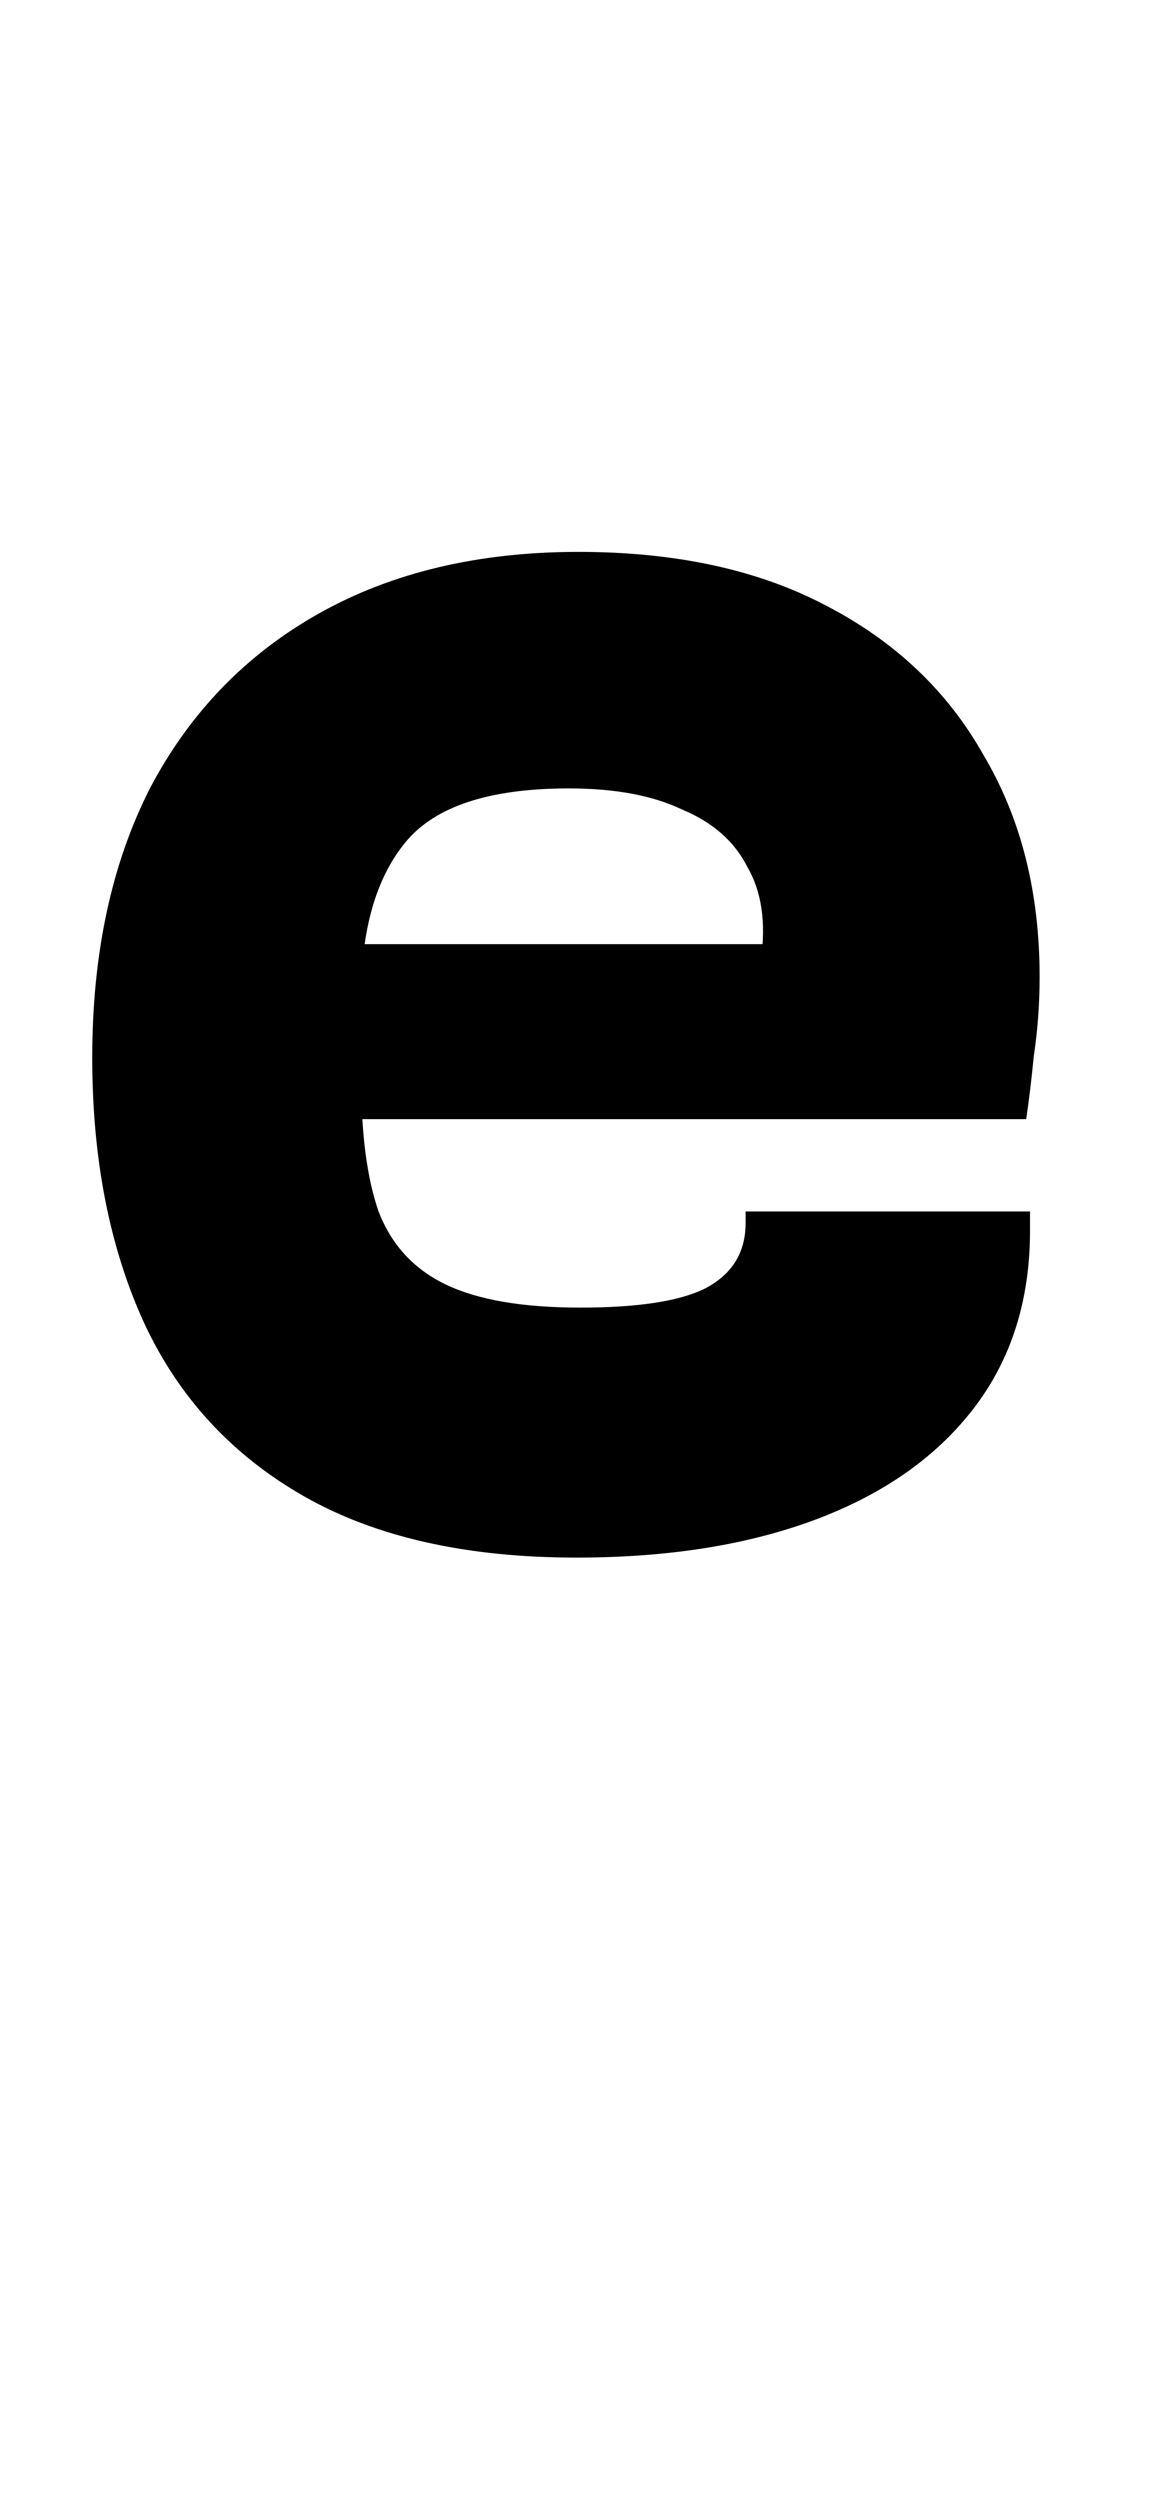 <svg width="60" height="130" viewBox="0 0 60 130" fill="none" xmlns="http://www.w3.org/2000/svg">
<g clip-path="url(#clip0_623_82692)">
<path d="M30 81C24.267 81 19.533 79.933 15.8 77.8C12.067 75.667 9.3 72.667 7.5 68.8C5.7 64.867 4.8 60.267 4.8 55C4.8 49.6 5.8 44.933 7.8 41C9.867 37.067 12.8 34.033 16.6 31.9C20.4 29.767 24.9 28.7 30.1 28.7C35.167 28.7 39.467 29.633 43 31.5C46.6 33.367 49.333 35.967 51.2 39.3C53.133 42.567 54.1 46.4 54.1 50.8C54.1 52.2 54 53.567 53.8 54.9C53.667 56.233 53.533 57.333 53.4 58.2H11.4V49.1H40.6L39.6 49.9C39.867 47.967 39.633 46.367 38.9 45.1C38.233 43.767 37.1 42.767 35.5 42.1C33.967 41.367 32 41 29.6 41C25.467 41 22.633 41.933 21.1 43.8C19.567 45.667 18.8 48.333 18.8 51.8V56.2C18.8 59 19.1 61.267 19.7 63C20.367 64.733 21.533 66 23.2 66.8C24.867 67.6 27.2 68 30.2 68C33.2 68 35.367 67.667 36.7 67C38.1 66.267 38.8 65.133 38.8 63.6V63H53.6V64C53.6 67.6 52.633 70.667 50.7 73.2C48.767 75.733 46.033 77.667 42.5 79C38.967 80.333 34.8 81 30 81Z" fill="black"/>
</g>
<defs>
<clipPath id="clip0_623_82692">
<rect width="60" height="130" fill="white"/>
</clipPath>
</defs>
</svg>
